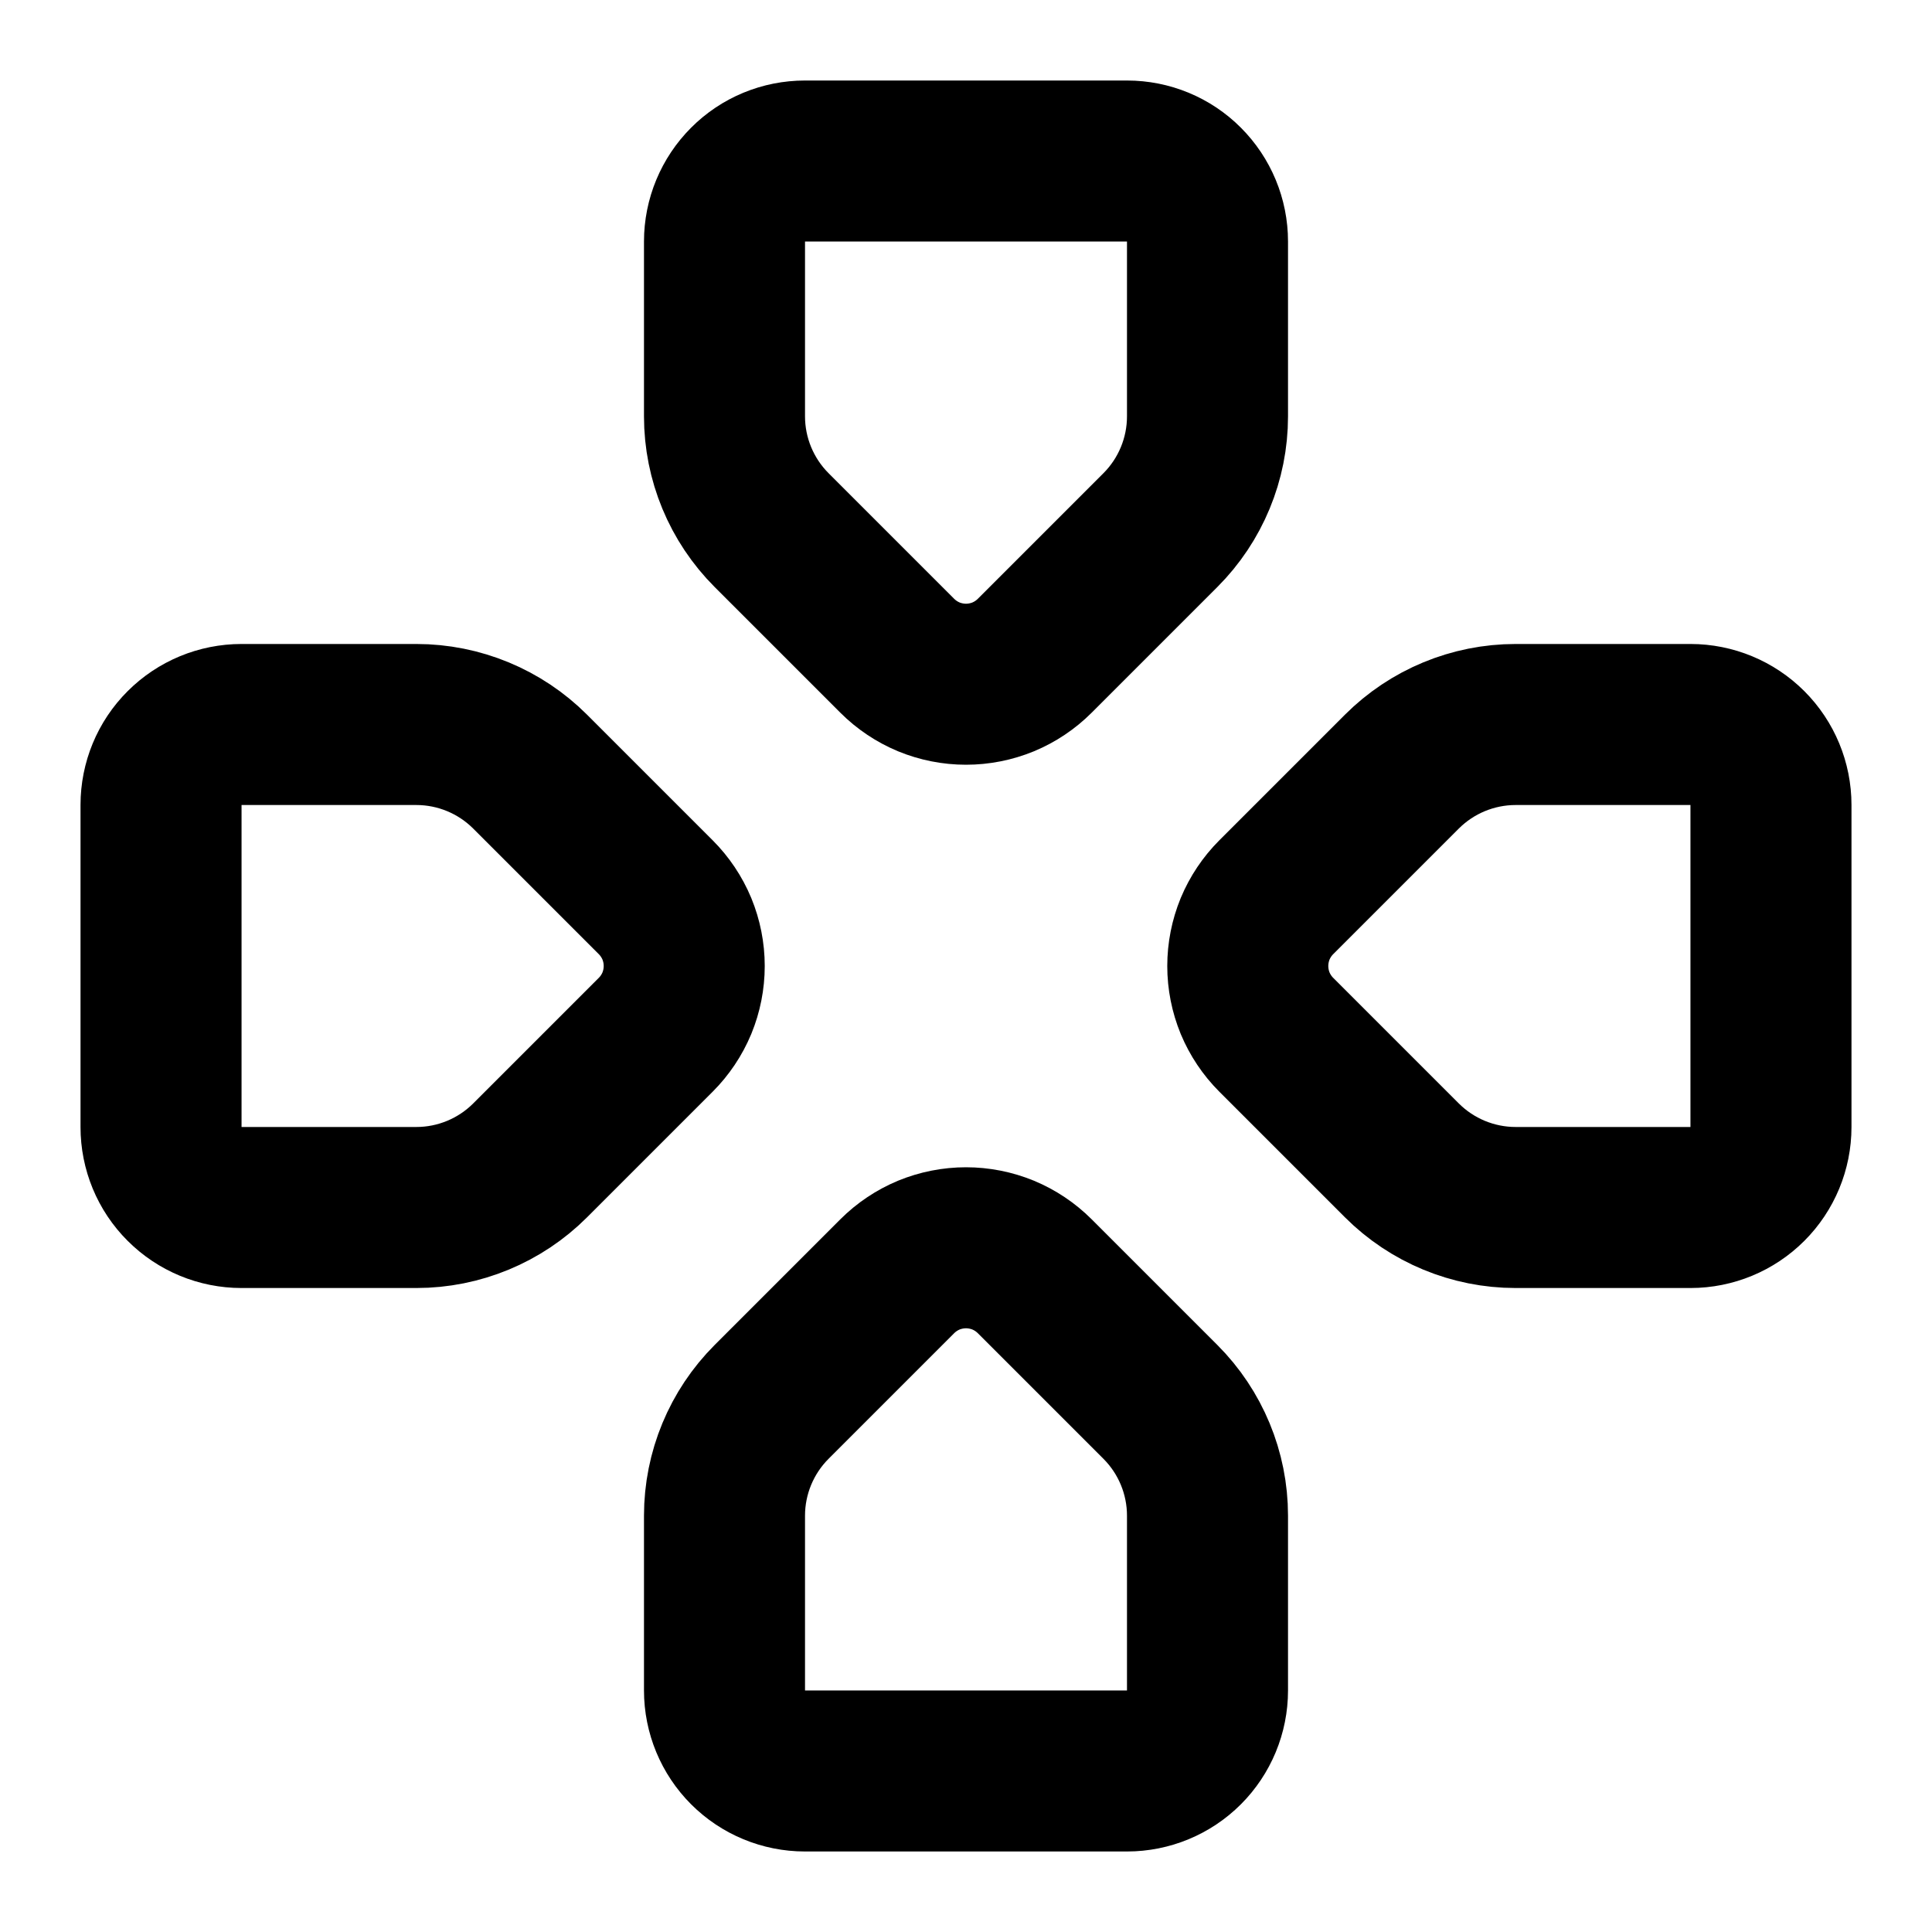 <?xml version="1.0" encoding="utf-8"?>
<svg xmlns="http://www.w3.org/2000/svg" fill="none" height="100%" overflow="visible" preserveAspectRatio="none" style="display: block;" viewBox="0 0 20 20" width="100%">
<g clip-path="url(#clip0_0_2887)" id="lucide/gamepad-directional">
<g id="Vector">
<path d="M9.288 13.212C9.382 13.118 9.493 13.044 9.615 12.993C9.737 12.943 9.868 12.917 10 12.917C10.132 12.917 10.263 12.943 10.385 12.993C10.507 13.044 10.618 13.118 10.712 13.212L12.012 14.512C12.324 14.824 12.5 15.248 12.5 15.69V17.5C12.5 17.721 12.412 17.933 12.256 18.089C12.1 18.245 11.888 18.333 11.667 18.333H8.333C8.112 18.333 7.9 18.245 7.744 18.089C7.588 17.933 7.5 17.721 7.5 17.5V15.69C7.5 15.248 7.676 14.824 7.988 14.512L9.288 13.212Z" stroke="black" stroke-linecap="round" stroke-linejoin="round" stroke-width="1.667"/>
<path d="M15.69 12.5C15.248 12.5 14.824 12.324 14.512 12.012L13.212 10.712C13.118 10.618 13.044 10.507 12.993 10.385C12.943 10.263 12.917 10.132 12.917 10C12.917 9.868 12.943 9.737 12.993 9.615C13.044 9.493 13.118 9.382 13.212 9.288L14.512 7.988C14.824 7.676 15.248 7.5 15.69 7.5H17.5C17.721 7.5 17.933 7.588 18.089 7.744C18.245 7.9 18.333 8.112 18.333 8.333V11.667C18.333 11.888 18.245 12.1 18.089 12.256C17.933 12.412 17.721 12.5 17.5 12.5H15.69Z" stroke="black" stroke-linecap="round" stroke-linejoin="round" stroke-width="1.667"/>
<path d="M5.488 12.012C5.176 12.324 4.752 12.5 4.31 12.5H2.5C2.279 12.5 2.067 12.412 1.911 12.256C1.754 12.1 1.667 11.888 1.667 11.667V8.333C1.667 8.112 1.754 7.9 1.911 7.744C2.067 7.588 2.279 7.5 2.5 7.5H4.31C4.752 7.5 5.176 7.676 5.488 7.988L6.788 9.288C6.882 9.382 6.956 9.493 7.007 9.615C7.057 9.737 7.083 9.868 7.083 10C7.083 10.132 7.057 10.263 7.007 10.385C6.956 10.507 6.882 10.618 6.788 10.712L5.488 12.012Z" stroke="black" stroke-linecap="round" stroke-linejoin="round" stroke-width="1.667"/>
<path d="M7.5 2.5C7.5 2.279 7.588 2.067 7.744 1.911C7.9 1.754 8.112 1.667 8.333 1.667H11.667C11.888 1.667 12.1 1.754 12.256 1.911C12.412 2.067 12.5 2.279 12.5 2.5V4.31C12.5 4.752 12.324 5.176 12.012 5.488L10.712 6.788C10.618 6.882 10.507 6.956 10.385 7.007C10.263 7.057 10.132 7.083 10 7.083C9.868 7.083 9.737 7.057 9.615 7.007C9.493 6.956 9.382 6.882 9.288 6.788L7.988 5.488C7.676 5.176 7.5 4.752 7.5 4.31V2.5Z" stroke="black" stroke-linecap="round" stroke-linejoin="round" stroke-width="1.667"/>
</g>
</g>
<defs>
<clipPath id="clip0_0_2887">
<rect fill="white" height="20" width="20"/>
</clipPath>
</defs>
</svg>